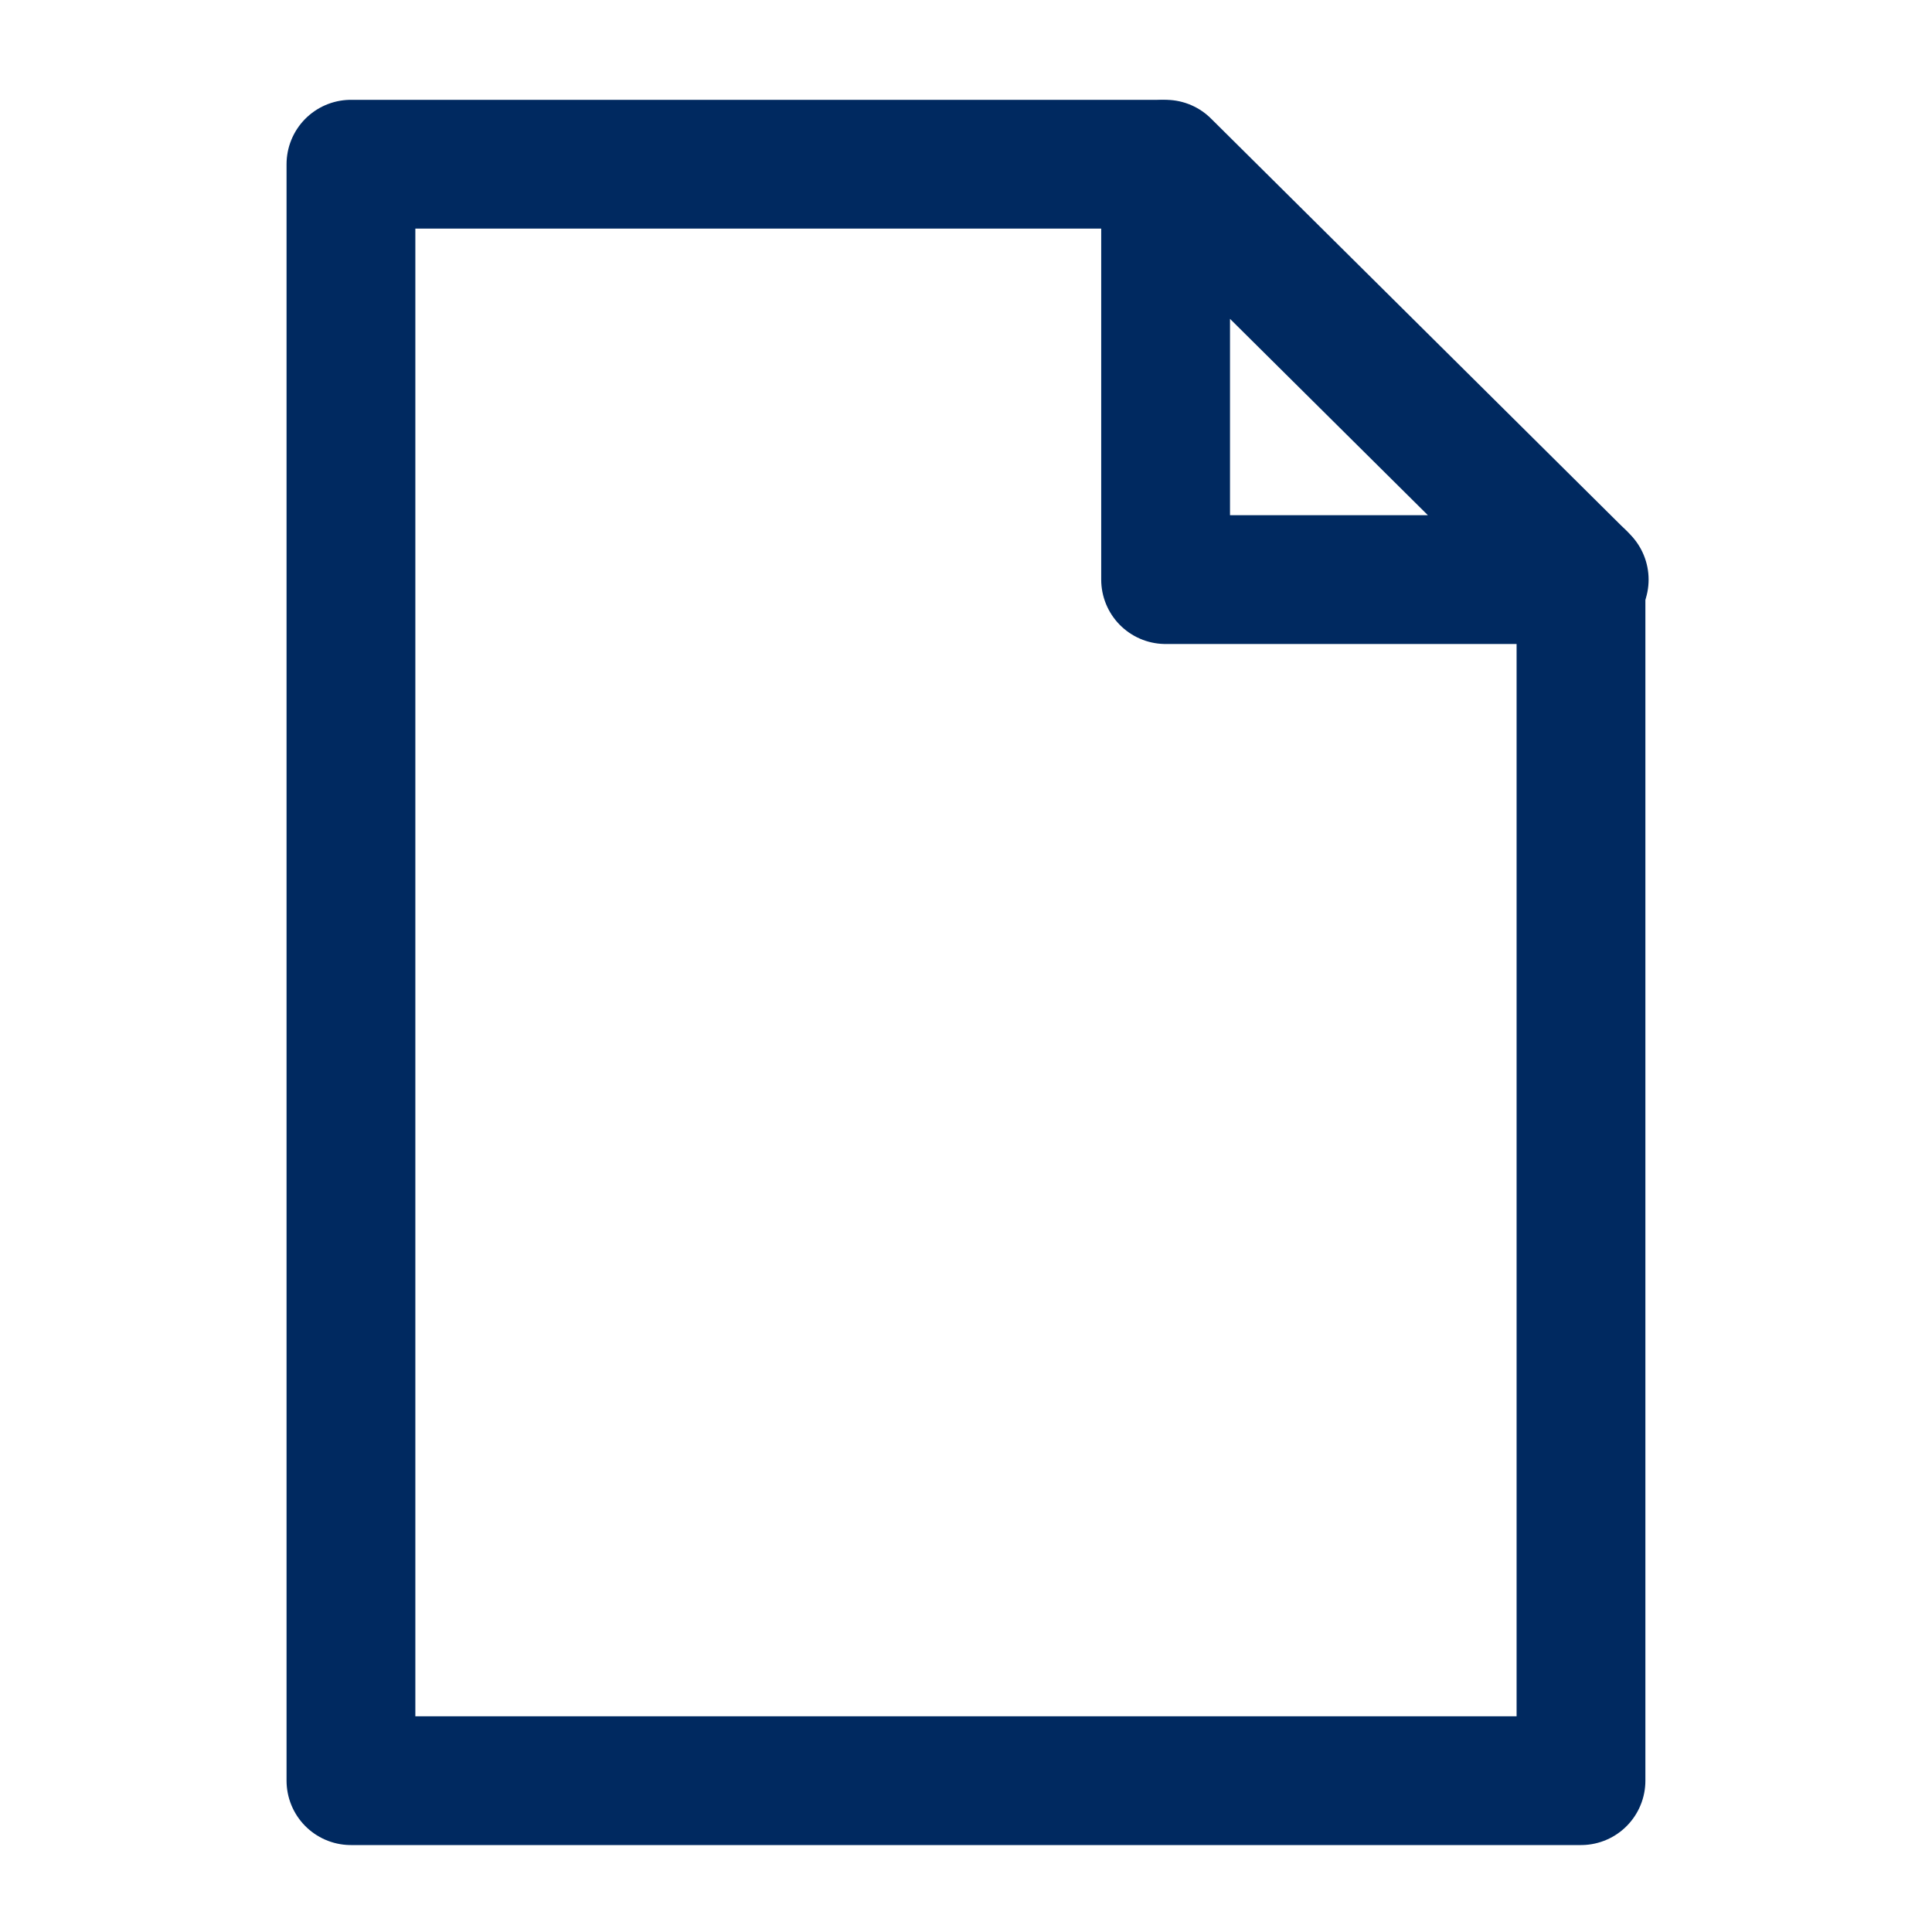<?xml version="1.0" encoding="UTF-8"?>
<svg xmlns="http://www.w3.org/2000/svg" xmlns:xlink="http://www.w3.org/1999/xlink" version="1.1" id="Ebene_1" x="0px" y="0px" viewBox="0 0 60 60" style="enable-background:new 0 0 60 60;" xml:space="preserve">
<style type="text/css">
	.st0{fill:none;stroke:#002960;stroke-width:4;stroke-linecap:round;stroke-linejoin:round;}
</style>
<g id="Gruppe_113" transform="translate(1.499 1.5)">
	<path id="Pfad_13" class="st0" d="M34.5,3.6H9.4v50.2h38.2V16.4"></path>
	<path id="Pfad_14" class="st0" d="M47.7,16.5l-13-12.9v12.9H47.7z"></path>
</g>
</svg>
